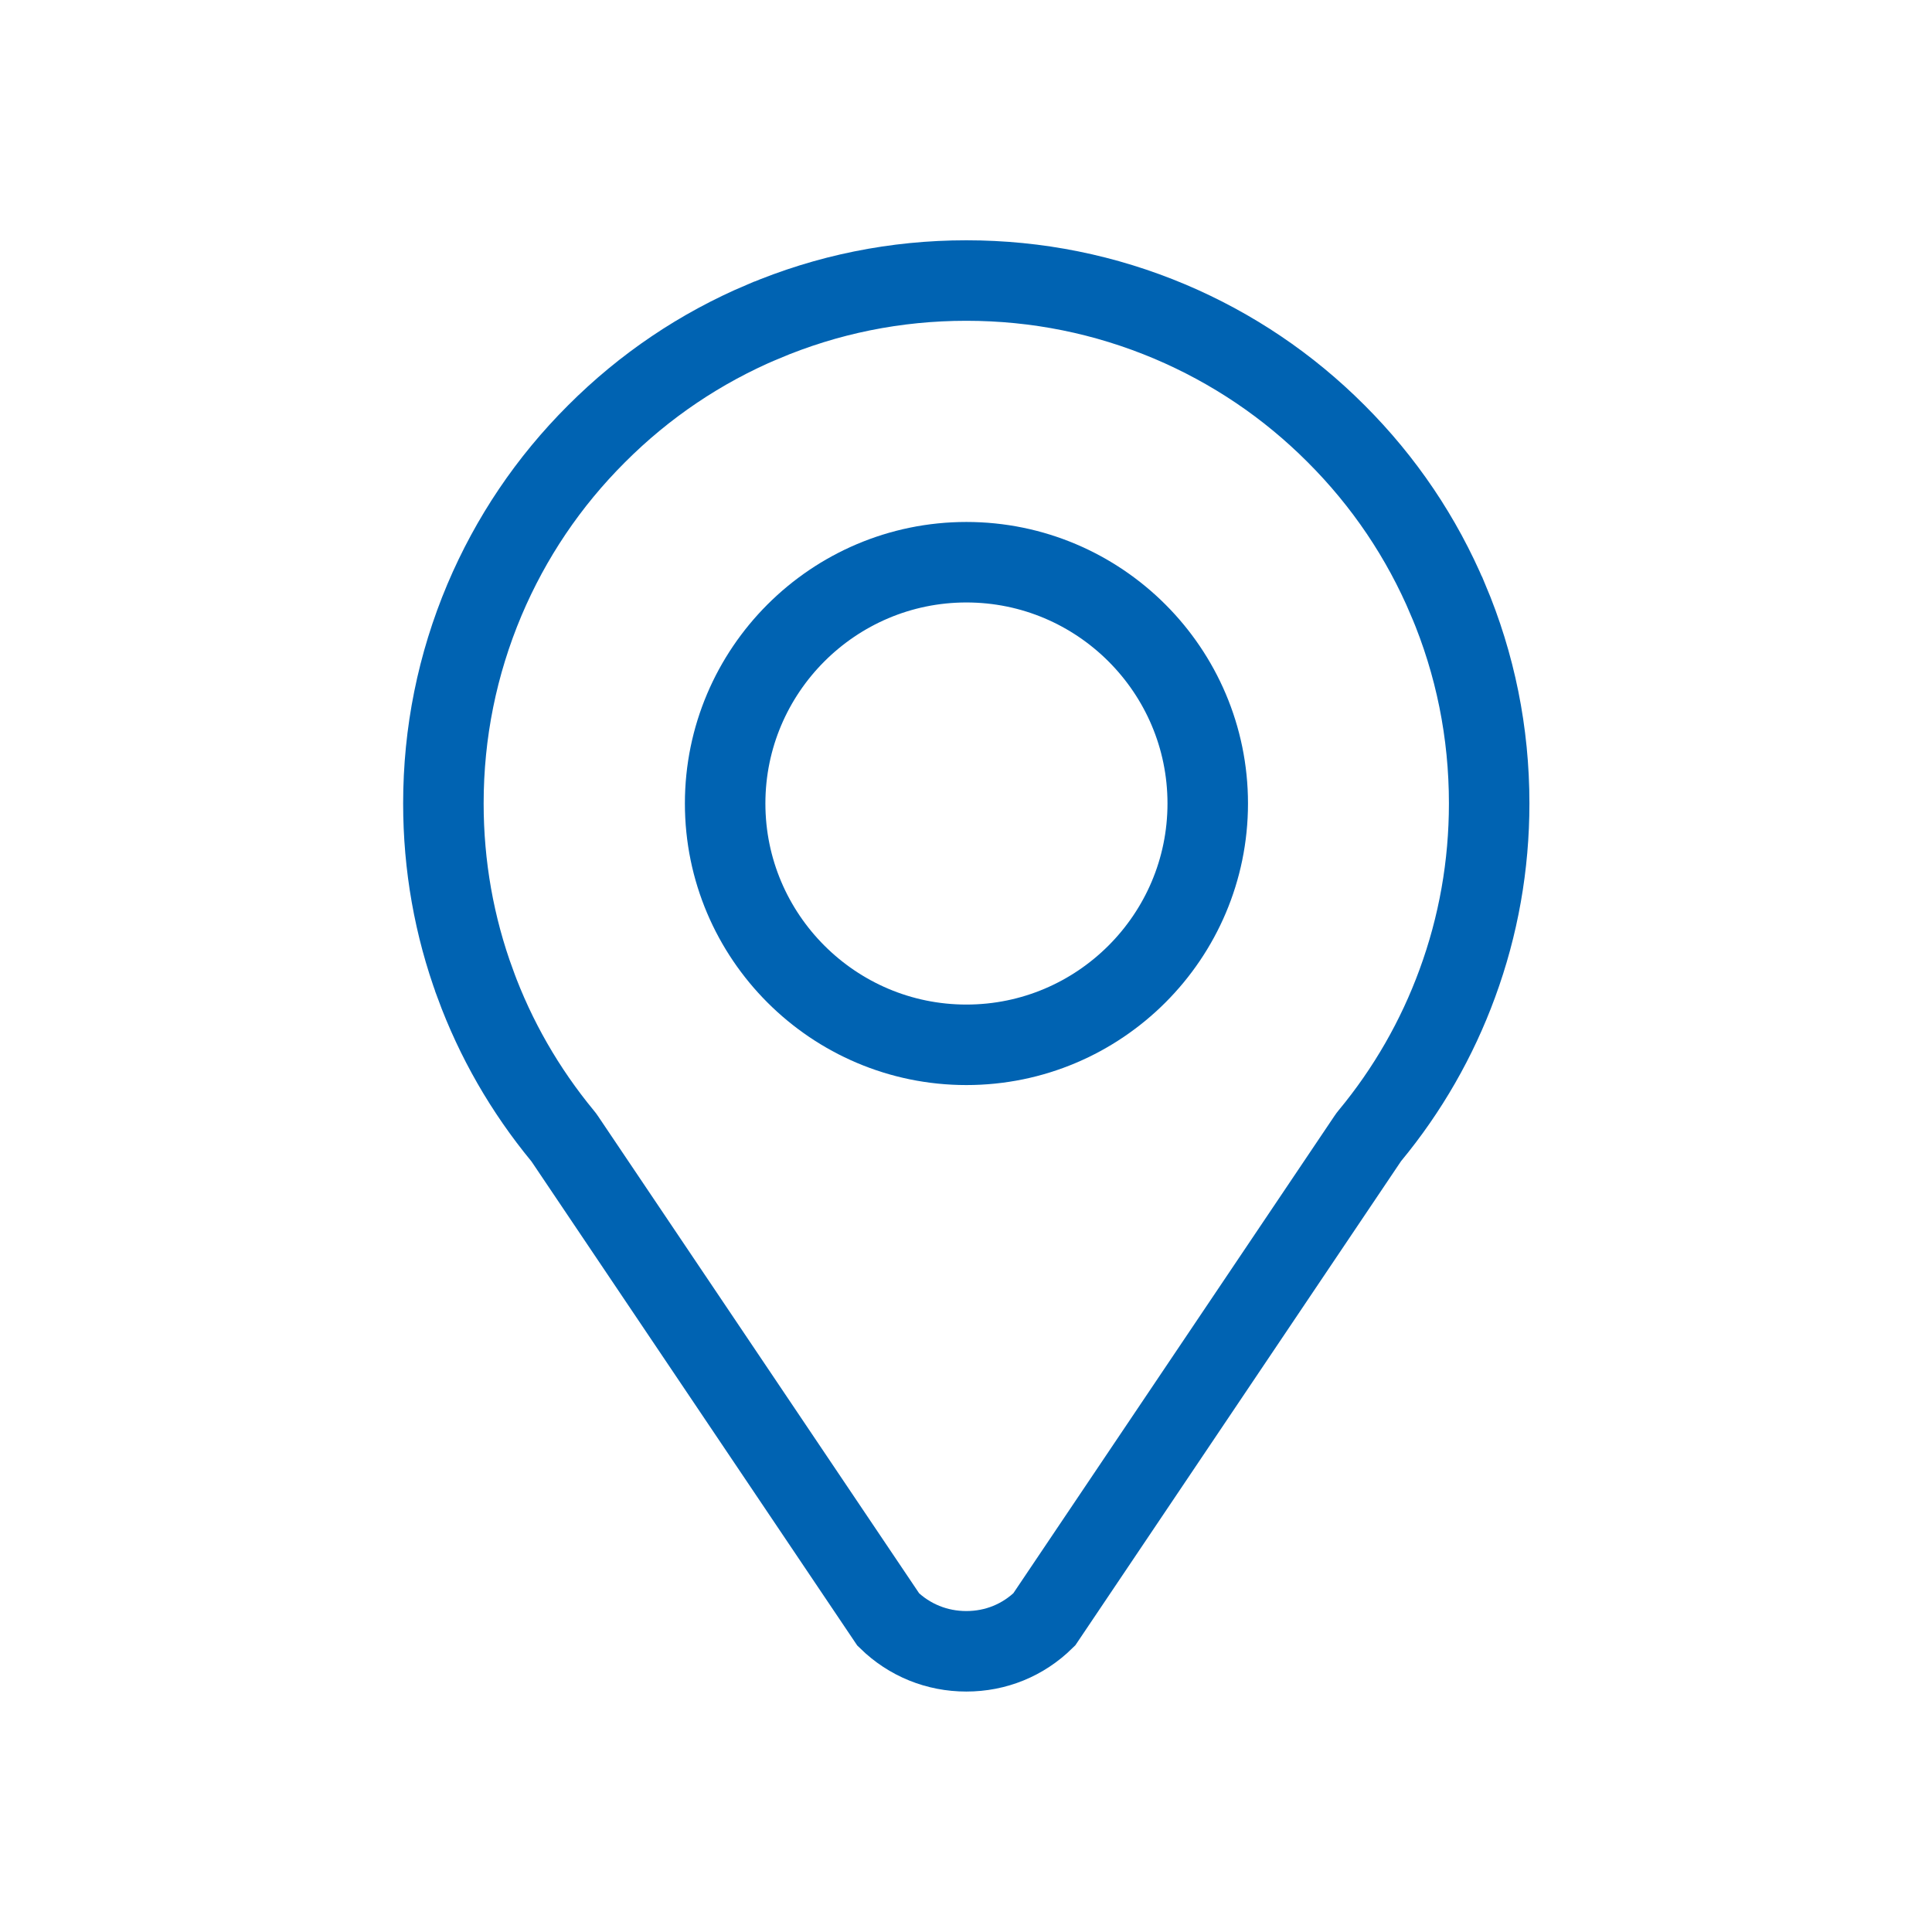 <svg width="24" height="24" viewBox="0 0 24 24" fill="none" xmlns="http://www.w3.org/2000/svg">
<path d="M12.005 12.979C10.353 12.979 9.008 11.634 9.008 9.981C9.008 8.329 10.353 6.984 12.005 6.984C13.658 6.984 15.003 8.329 15.003 9.981C15.003 11.634 13.658 12.979 12.005 12.979Z" stroke="#0063B2" style="stroke:#0063B2;stroke-opacity:1;"/>
<path d="M7.018 14.15L7.004 14.13L6.989 14.111C6.52 13.542 6.156 12.908 5.904 12.221L5.904 12.22C5.641 11.506 5.508 10.752 5.508 9.981C5.508 9.103 5.68 8.254 6.018 7.452C6.346 6.678 6.813 5.985 7.41 5.389C8.006 4.792 8.702 4.323 9.473 3.997L9.474 3.997C10.276 3.657 11.126 3.485 12.004 3.485C12.883 3.485 13.731 3.657 14.533 3.995C15.307 4.323 16.001 4.79 16.597 5.387C17.194 5.983 17.663 6.679 17.988 7.45L17.989 7.451C18.327 8.251 18.499 9.101 18.499 9.98C18.499 10.75 18.366 11.502 18.103 12.217L18.103 12.217C17.851 12.905 17.486 13.541 17.018 14.107L17.003 14.126L16.989 14.146L12.972 20.117C12.71 20.375 12.37 20.513 12.004 20.513C11.639 20.513 11.297 20.375 11.035 20.119L7.018 14.15Z" stroke="#0063B2" style="stroke:#0063B2;stroke-opacity:1;"/>
</svg>
